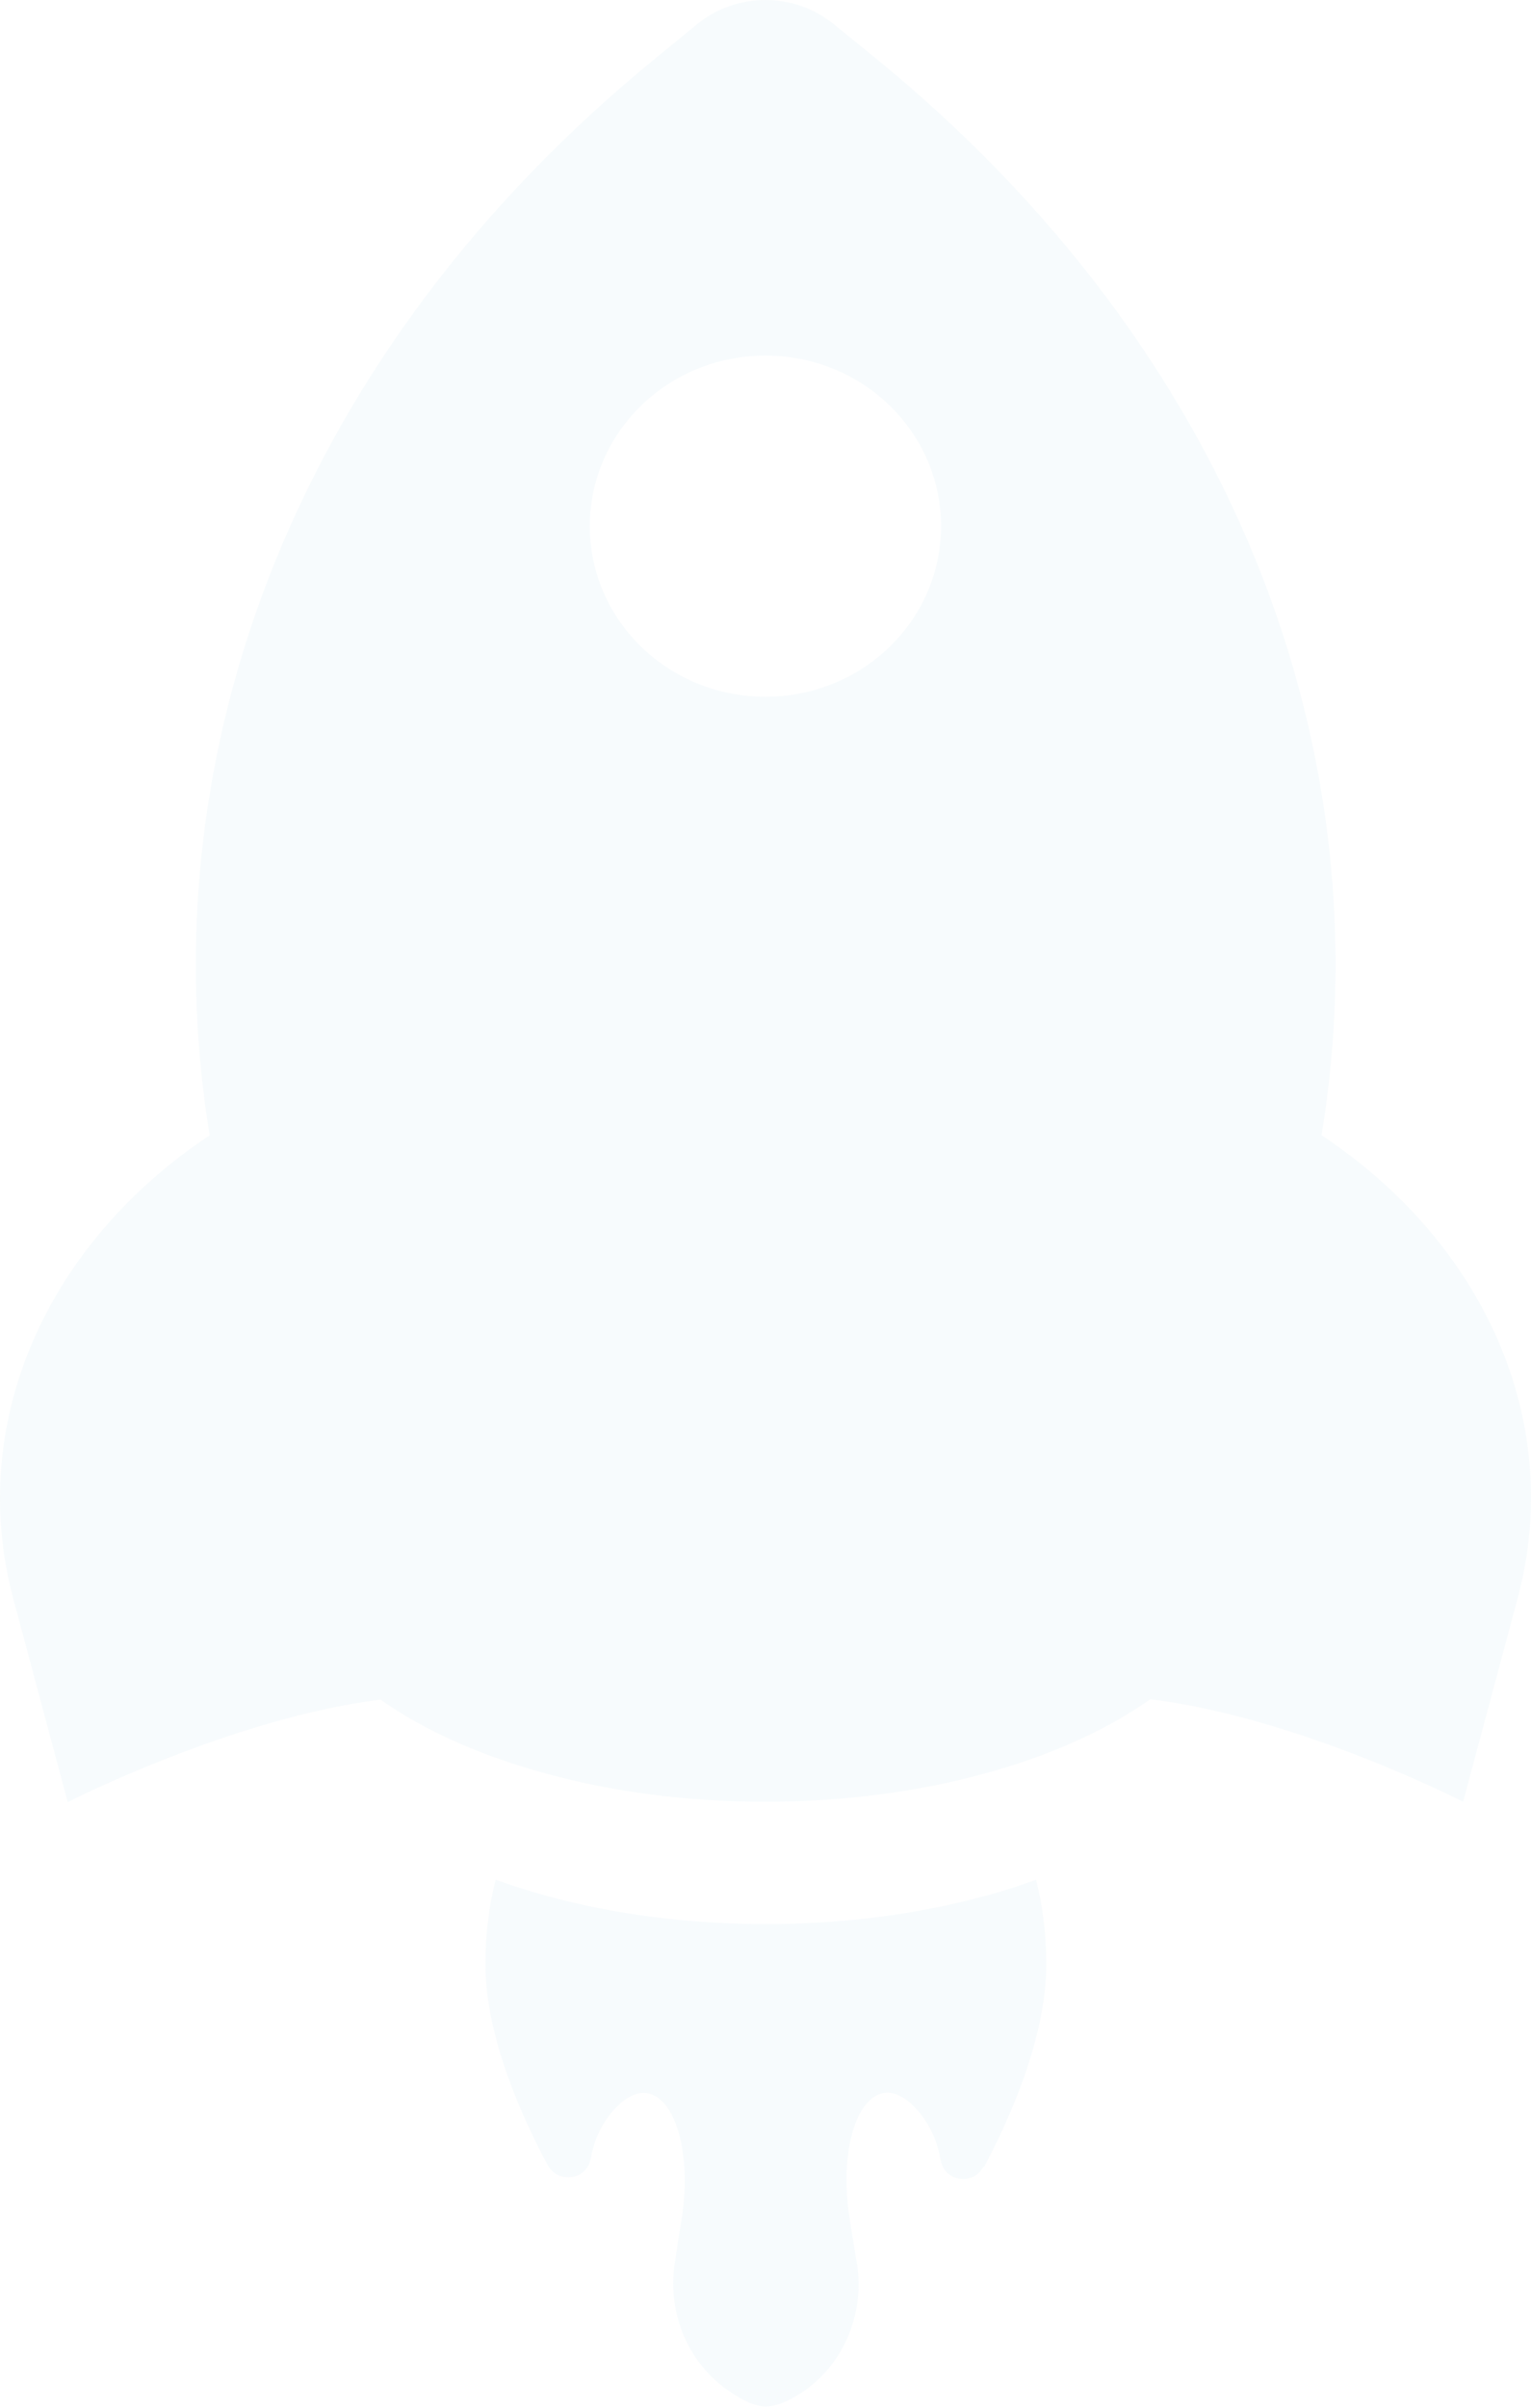 <?xml version="1.0" encoding="UTF-8"?> <svg xmlns="http://www.w3.org/2000/svg" width="444" height="698" viewBox="0 0 444 698" fill="none"><g opacity="0.04"><path d="M221.98 201.963C193.851 201.963 171.051 179.855 171.051 152.515C171.051 125.175 193.851 103.067 221.98 103.067C250.109 103.067 272.909 125.175 272.909 152.515C272.909 179.855 250.109 201.963 221.98 201.963ZM383.255 329.088C401.514 218.051 358.185 101.685 253.367 16.409L241.819 7.032C230.271 -2.344 213.689 -2.344 202.142 7.032L190.692 16.409C85.972 101.685 42.644 218.051 60.804 329.088C13.527 360.474 -9.766 412.39 3.855 463.418L19.647 522.341C19.647 522.341 67.417 497.963 110.351 492.633C123.182 501.713 139.862 509.116 159.01 514.248C177.862 519.38 199.279 522.243 221.882 522.243C244.484 522.243 266 519.38 284.852 514.248C294.425 511.682 303.407 508.523 311.599 504.872C319.791 501.22 327.095 497.074 333.609 492.534C376.543 497.765 424.314 522.243 424.314 522.243L440.106 463.319C453.825 412.292 430.532 360.376 383.156 328.989" fill="#3096C1"></path><path d="M285.171 628.069C282.21 633.596 273.82 632.313 272.833 626.193C272.044 621.653 270.366 617.212 267.306 613.165C253.685 595.498 241.743 616.027 246.579 644.255C247.27 648.302 247.862 652.349 248.553 656.395C250.922 671.99 243.519 687.88 229.504 695.283C226.642 696.763 224.174 697.553 222.102 697.553C219.239 697.553 215.587 695.974 211.343 693.013C199.499 684.919 193.578 670.509 195.65 656.297C196.242 652.25 196.835 648.203 197.526 644.255C202.263 616.126 190.32 595.597 176.7 613.165C173.739 617.014 172.061 621.357 171.271 625.799C170.186 631.918 161.796 633.004 158.835 627.575C148.275 607.835 140.773 586.911 140.773 569.343C140.773 560.854 141.76 552.662 143.734 544.865C148.669 546.642 153.802 548.221 159.132 549.701C178.082 554.834 199.401 557.696 222.102 557.696C244.802 557.696 266.121 554.834 285.072 549.701C290.402 548.32 295.534 546.642 300.469 544.865C302.443 552.662 303.43 560.854 303.43 569.343C303.43 587.108 295.929 608.23 285.368 628.167" fill="#3096C1"></path></g></svg> 